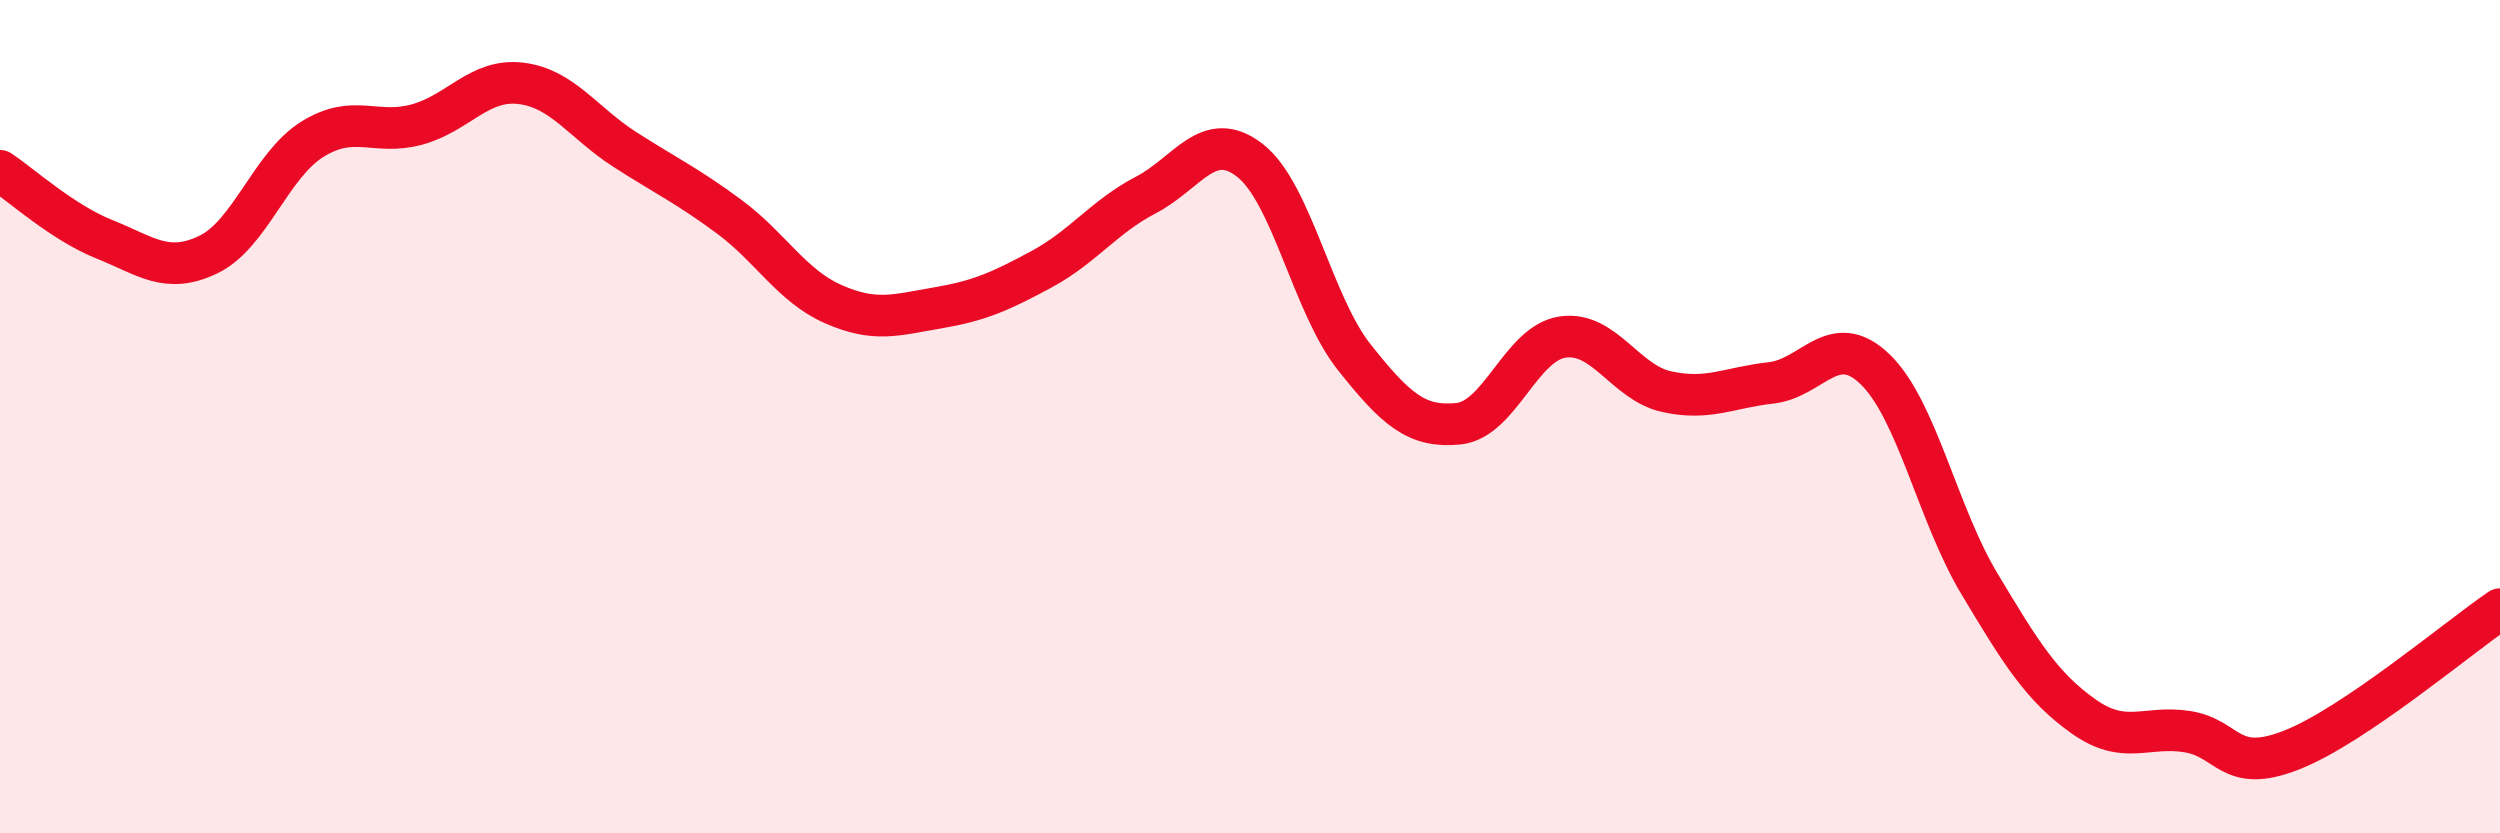 
    <svg width="60" height="20" viewBox="0 0 60 20" xmlns="http://www.w3.org/2000/svg">
      <path
        d="M 0,4.1 C 0.5,4.43 1.5,5.34 2.5,5.74 C 3.5,6.14 4,6.59 5,6.11 C 6,5.63 6.5,3.96 7.5,3.34 C 8.5,2.72 9,3.26 10,2.99 C 11,2.72 11.5,1.88 12.5,2 C 13.5,2.12 14,2.95 15,3.59 C 16,4.23 16.5,4.46 17.5,5.2 C 18.5,5.94 19,6.86 20,7.3 C 21,7.74 21.5,7.56 22.5,7.39 C 23.5,7.22 24,7 25,6.46 C 26,5.92 26.5,5.2 27.5,4.68 C 28.5,4.16 29,3.07 30,3.85 C 31,4.63 31.5,7.31 32.5,8.57 C 33.5,9.83 34,10.27 35,10.17 C 36,10.07 36.5,8.24 37.5,8.09 C 38.5,7.94 39,9.18 40,9.4 C 41,9.62 41.5,9.3 42.5,9.19 C 43.5,9.08 44,7.9 45,8.86 C 46,9.82 46.5,12.33 47.5,14 C 48.5,15.67 49,16.48 50,17.19 C 51,17.9 51.5,17.4 52.5,17.56 C 53.5,17.72 53.5,18.59 55,18 C 56.5,17.41 59,15.3 60,14.62L60 20L0 20Z"
        fill="#EB0A25"
        opacity="0.1"
        stroke-linecap="round"
        stroke-linejoin="round"
      />
      <path
        d="M 0,4.1 C 0.5,4.43 1.5,5.34 2.5,5.74 C 3.5,6.14 4,6.59 5,6.11 C 6,5.63 6.5,3.96 7.5,3.34 C 8.5,2.72 9,3.26 10,2.99 C 11,2.72 11.5,1.88 12.5,2 C 13.5,2.12 14,2.95 15,3.59 C 16,4.23 16.5,4.46 17.5,5.2 C 18.5,5.94 19,6.86 20,7.3 C 21,7.74 21.5,7.56 22.5,7.39 C 23.5,7.22 24,7 25,6.46 C 26,5.92 26.5,5.2 27.5,4.68 C 28.5,4.16 29,3.07 30,3.85 C 31,4.63 31.5,7.31 32.5,8.57 C 33.5,9.83 34,10.27 35,10.17 C 36,10.07 36.5,8.24 37.5,8.09 C 38.5,7.94 39,9.18 40,9.4 C 41,9.62 41.5,9.3 42.5,9.19 C 43.5,9.08 44,7.9 45,8.86 C 46,9.82 46.5,12.33 47.5,14 C 48.5,15.67 49,16.48 50,17.19 C 51,17.9 51.5,17.4 52.5,17.56 C 53.5,17.72 53.5,18.59 55,18 C 56.5,17.41 59,15.3 60,14.62"
        stroke="#EB0A25"
        stroke-width="1"
        fill="none"
        stroke-linecap="round"
        stroke-linejoin="round"
      />
    </svg>
  